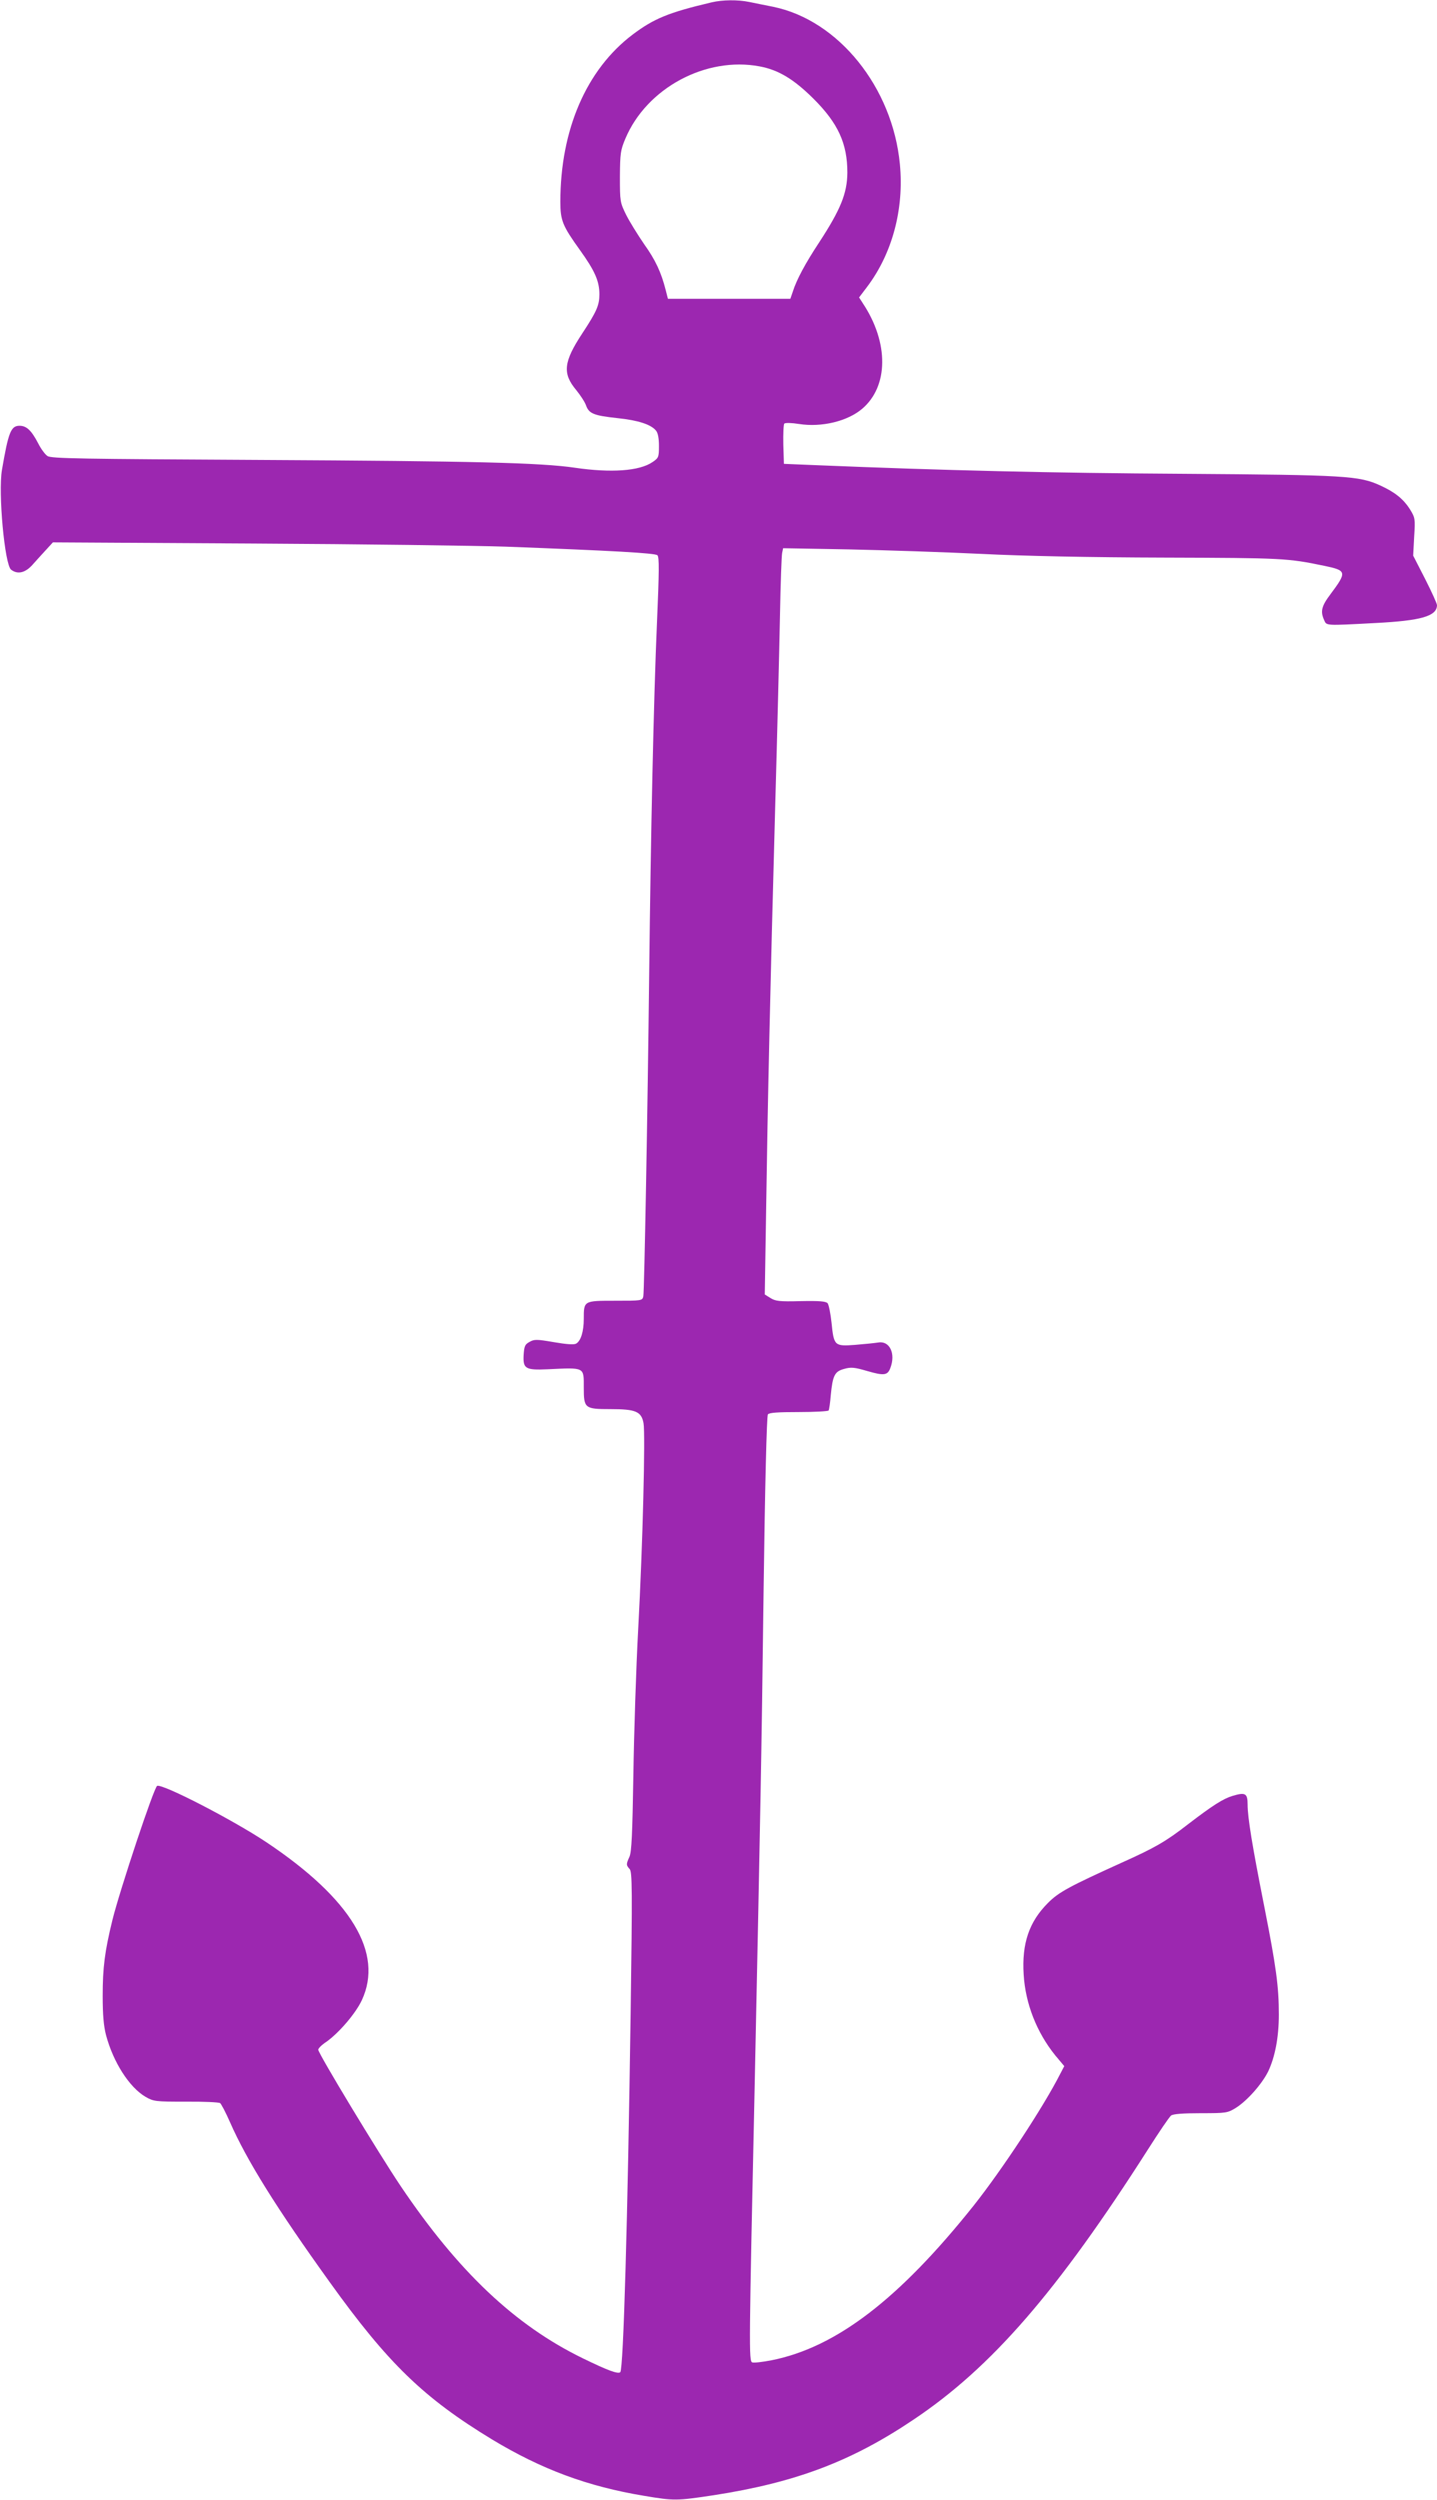 <?xml version="1.0" standalone="no"?>
<!DOCTYPE svg PUBLIC "-//W3C//DTD SVG 20010904//EN"
 "http://www.w3.org/TR/2001/REC-SVG-20010904/DTD/svg10.dtd">
<svg version="1.0" xmlns="http://www.w3.org/2000/svg"
 width="736pt" height="1280pt" viewBox="0 0 736 1280"
 preserveAspectRatio="xMidYMid meet">
<g transform="translate(0,1280) scale(0.1,-0.1)"
fill="#9c27b0" stroke="none">
<path d="M3645 12788 c-221 -52 -296 -83 -406 -166 -236 -179 -369 -487 -369
-855 0 -96 11 -123 100 -247 77 -107 100 -160 100 -227 0 -56 -14 -88 -87
-199 -97 -147 -103 -206 -32 -291 22 -27 45 -62 51 -80 15 -41 40 -51 161 -64
105 -11 171 -32 197 -64 10 -12 15 -40 15 -78 0 -58 -2 -62 -33 -83 -67 -46
-212 -56 -397 -29 -177 26 -518 34 -1610 40 -925 5 -1072 7 -1092 20 -13 9
-34 38 -48 66 -34 65 -59 89 -95 89 -44 0 -57 -33 -90 -226 -20 -116 14 -487
47 -511 34 -26 74 -16 112 28 20 22 51 57 69 76 l33 36 1022 -6 c562 -3 1146
-11 1297 -16 554 -21 765 -33 777 -44 10 -9 9 -84 -2 -342 -17 -387 -32 -1085
-40 -1800 -8 -714 -25 -1626 -30 -1652 -5 -23 -8 -23 -145 -23 -161 0 -160 0
-160 -93 0 -64 -15 -114 -40 -127 -11 -6 -50 -3 -114 8 -87 15 -100 15 -124 1
-23 -12 -27 -22 -30 -65 -4 -72 8 -80 122 -75 194 9 186 13 186 -95 0 -105 5
-109 137 -109 129 0 158 -12 169 -72 10 -55 -4 -625 -27 -1048 -11 -203 -22
-543 -25 -755 -5 -300 -9 -392 -20 -417 -18 -39 -17 -43 1 -63 13 -15 14 -100
5 -736 -15 -1060 -37 -1824 -53 -1840 -11 -11 -65 9 -192 71 -347 169 -638
444 -933 882 -113 168 -422 679 -422 698 0 7 18 25 41 40 65 46 150 145 182
213 113 242 -54 519 -488 809 -171 114 -531 300 -560 289 -16 -6 -190 -530
-229 -686 -40 -164 -50 -244 -50 -390 0 -97 5 -154 17 -200 37 -139 119 -267
202 -316 42 -24 50 -25 207 -25 90 1 168 -3 175 -7 6 -4 29 -48 51 -98 86
-196 239 -441 510 -818 299 -417 482 -594 833 -807 254 -153 488 -240 777
-288 155 -26 166 -26 358 3 419 65 705 173 1023 387 399 267 735 654 1201
1384 56 88 109 166 118 173 11 8 58 12 152 12 132 0 137 1 181 28 58 37 132
121 164 185 35 73 55 175 55 292 0 144 -14 246 -75 555 -61 308 -85 453 -85
521 0 57 -12 63 -76 44 -50 -15 -103 -49 -231 -147 -112 -87 -168 -119 -335
-194 -269 -122 -326 -152 -381 -208 -96 -96 -134 -207 -124 -366 9 -150 67
-296 161 -413 l47 -56 -22 -42 c-86 -169 -297 -489 -442 -672 -382 -479 -704
-726 -1035 -792 -46 -9 -90 -14 -99 -11 -18 7 -17 63 13 1451 29 1386 34 1626
45 2500 7 539 16 895 22 903 7 9 51 12 158 12 81 0 150 4 153 8 3 5 8 40 11
78 10 102 20 122 69 135 35 10 53 8 118 -11 86 -25 104 -22 118 15 29 75 -4
142 -63 131 -18 -3 -70 -8 -117 -12 -106 -8 -109 -5 -121 113 -5 47 -14 92
-20 100 -9 10 -41 13 -138 11 -109 -3 -130 0 -155 16 l-29 18 7 437 c8 548 21
1139 46 2046 11 391 22 841 25 1000 3 160 8 301 11 314 l5 24 337 -6 c185 -4
490 -14 677 -23 214 -11 563 -18 940 -19 605 -2 629 -3 817 -42 116 -24 118
-31 32 -146 -46 -61 -52 -88 -32 -132 13 -29 2 -29 263 -15 234 12 314 35 315
91 0 9 -28 70 -61 135 l-61 119 5 96 c6 94 5 98 -22 142 -34 53 -77 87 -151
121 -110 50 -173 54 -1010 60 -672 4 -1222 17 -1875 44 l-170 7 -3 99 c-1 55
1 103 5 107 5 5 39 4 76 -2 115 -18 248 14 323 78 135 115 137 338 4 539 l-20
31 41 54 c129 171 190 398 168 628 -37 393 -314 737 -648 806 -42 8 -98 20
-124 25 -58 12 -137 11 -192 -2z m246 -328 c96 -18 174 -65 274 -164 128 -127
175 -231 175 -380 -1 -106 -34 -188 -145 -358 -70 -106 -115 -190 -134 -250
l-13 -38 -313 0 -314 0 -11 43 c-23 92 -53 156 -111 237 -32 47 -74 114 -92
150 -31 63 -32 68 -32 195 1 119 3 136 28 195 109 259 412 422 688 370z"/>
</g>
</svg>
